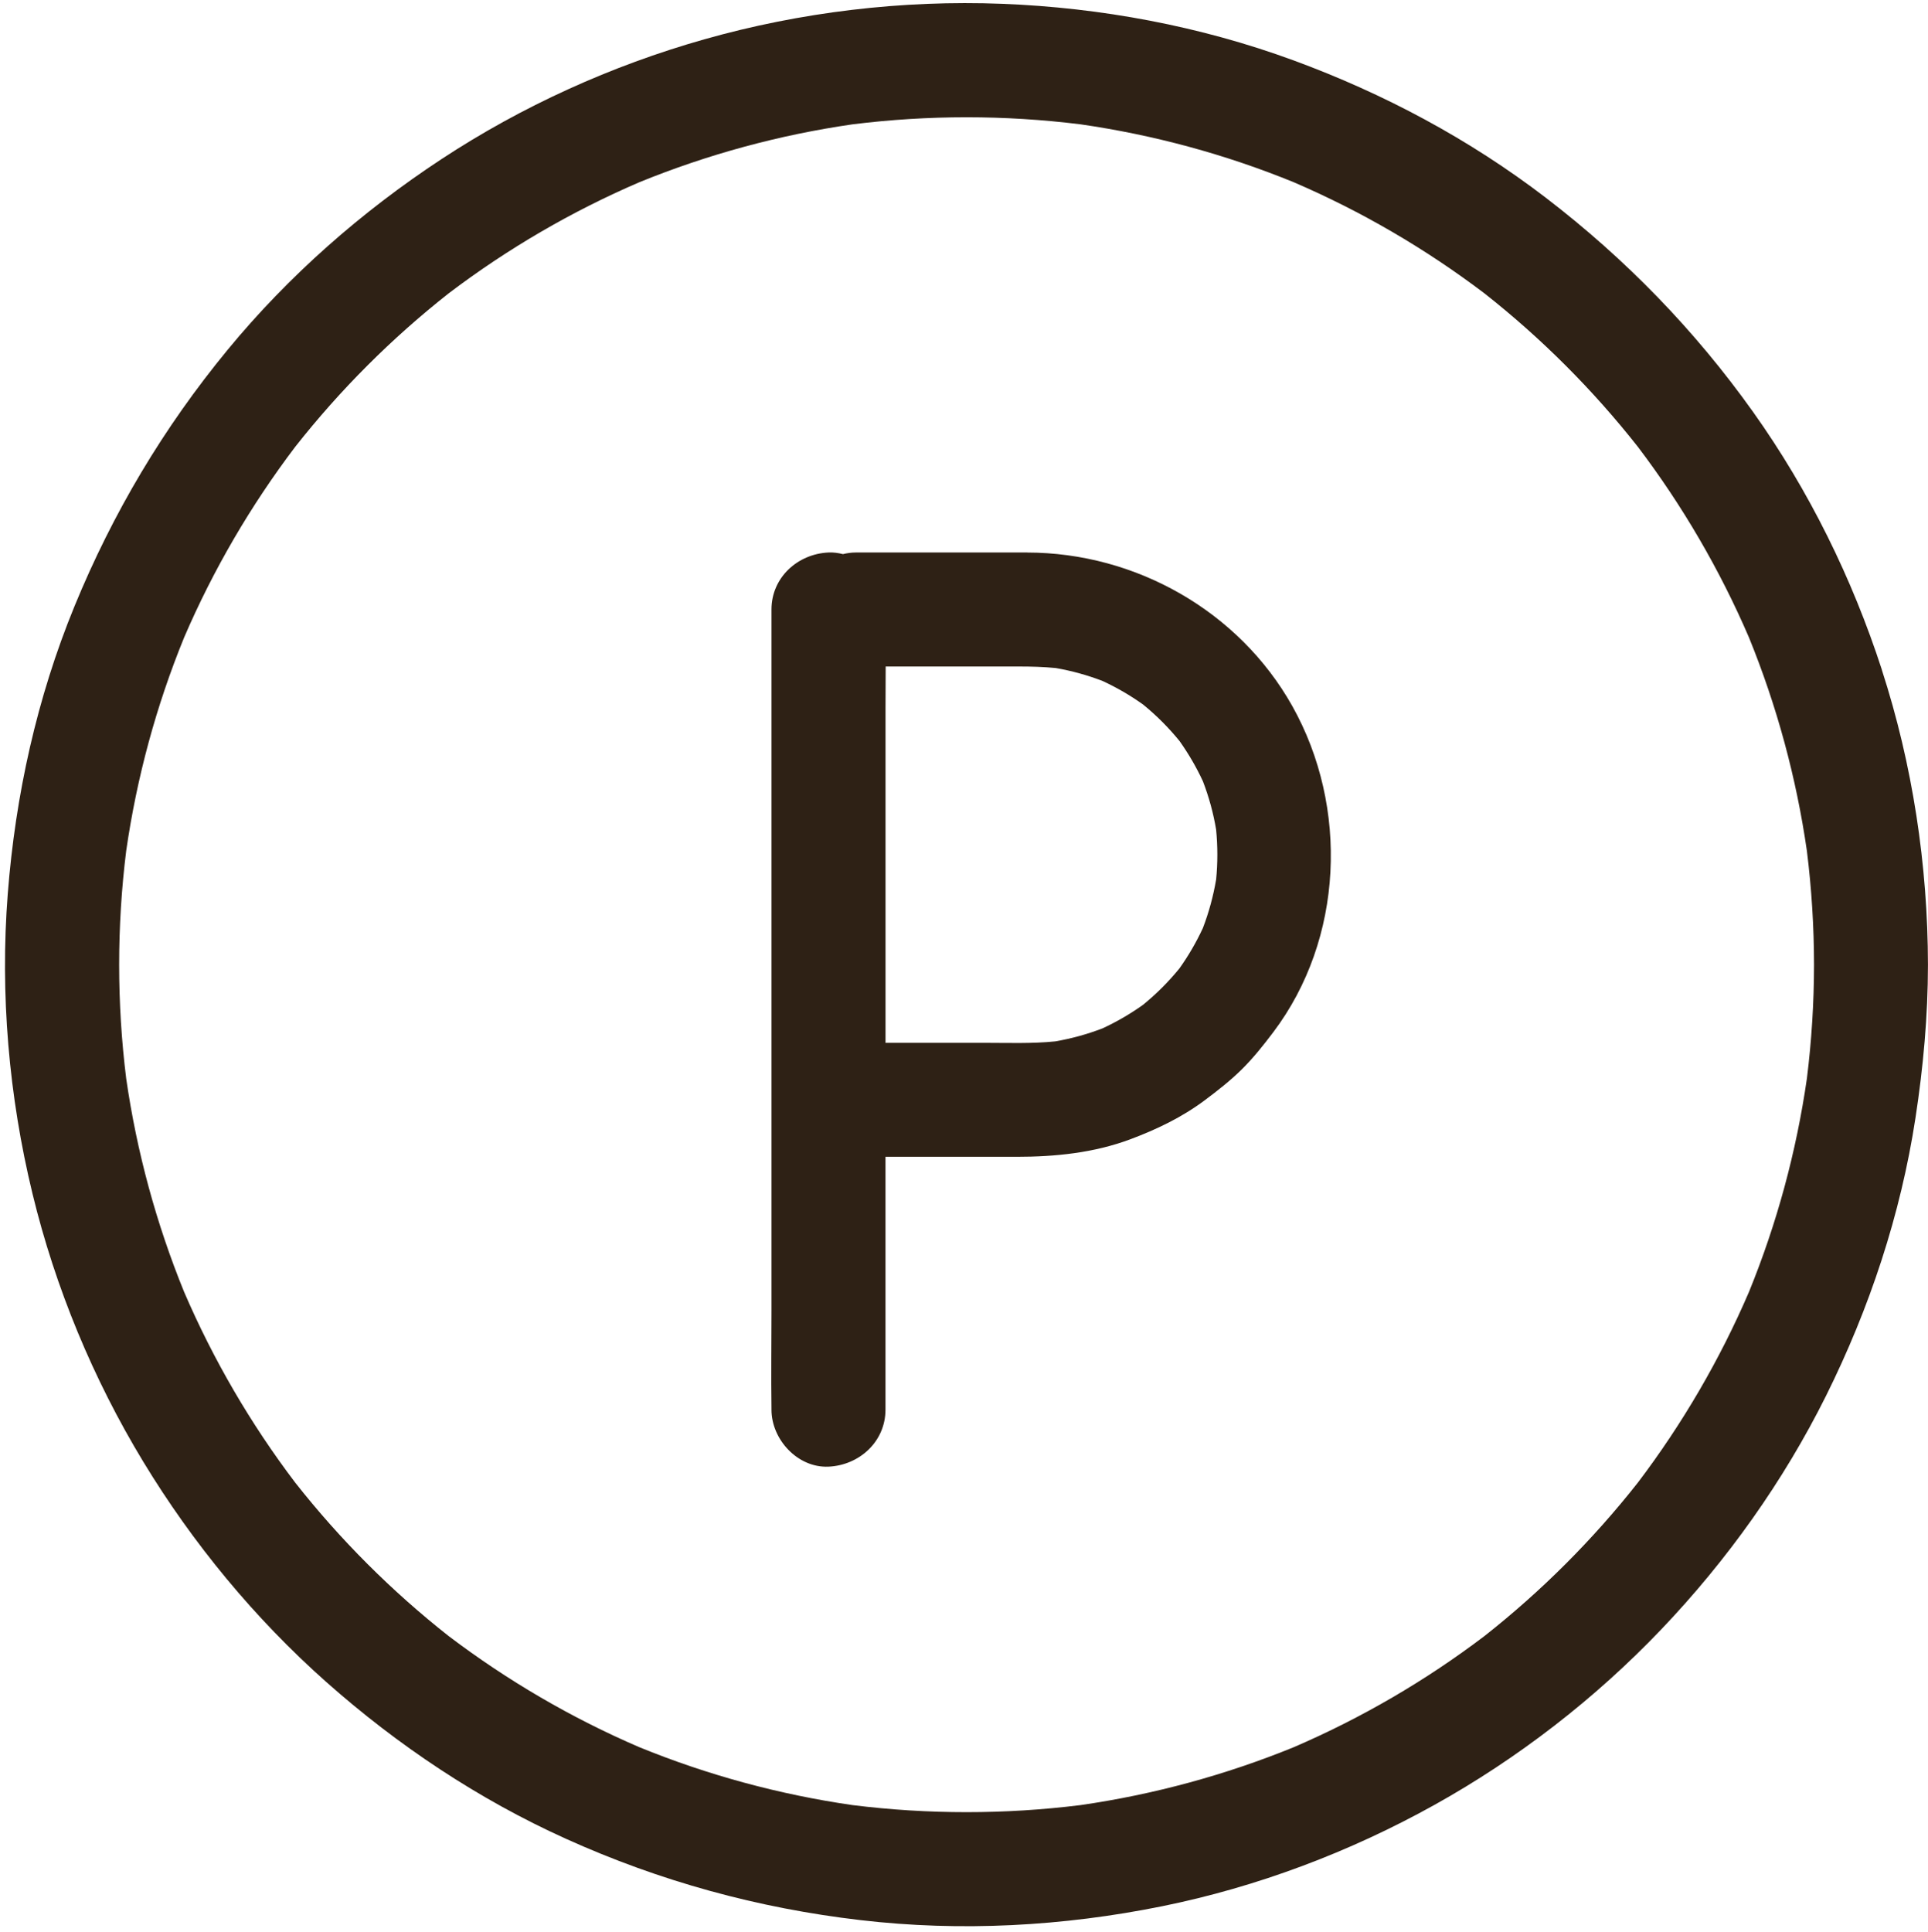 <?xml version="1.0" encoding="UTF-8" standalone="no"?><svg xmlns="http://www.w3.org/2000/svg" xmlns:xlink="http://www.w3.org/1999/xlink" fill="#2e2115" height="497.5" preserveAspectRatio="xMidYMid meet" version="1" viewBox="1.1 1.6 496.5 497.5" width="496.5" zoomAndPan="magnify"><g id="change1_1"><path d="M485.73,174.09c-7.66-23.58-18.76-46.16-33.14-66.37-15.03-21.12-32.86-39.45-53.42-55.21-19.71-15.1-41.71-26.82-65.01-35.38-23.97-8.8-49.5-13.56-74.99-14.55-25.75-1-51.92,2.12-76.71,9.15-23.87,6.76-46.95,17.21-67.68,30.85-20.59,13.54-39.36,30.03-55.04,49.07-16.53,20.07-29.6,42.05-39.47,66.09-9.67,23.57-15.2,48.64-17.17,74.01-2.01,25.82,.27,52.13,6.38,77.28,5.87,24.18,15.61,47.67,28.5,68.94,12.76,21.05,28.73,40.41,47.15,56.75,18.45,16.36,39.2,30.2,61.69,40.36,24.26,10.96,49.49,17.88,75.92,20.96,25.85,3.02,52.14,1.58,77.63-3.58,24.49-4.96,48.32-13.96,70.14-26.1,21.51-11.97,41.4-27.37,58.4-45.19,16.96-17.78,31.49-38.16,42.44-60.16,11.21-22.54,19.22-46.67,23.03-71.57,2-13.06,3.2-26.19,3.21-39.41-.04-25.64-3.95-51.52-11.87-75.92Zm-19.32,105.25c-2.72,18.85-7.72,37.31-14.92,54.95-7.51,17.46-17.13,33.94-28.6,49.08-11.57,14.69-24.84,27.96-39.53,39.53-15.14,11.48-31.63,21.09-49.08,28.6-17.63,7.19-36.09,12.2-54.94,14.92-19.47,2.42-39.2,2.42-58.67,0-18.85-2.72-37.31-7.72-54.94-14.92-17.46-7.51-33.94-17.13-49.08-28.6-14.69-11.57-27.96-24.84-39.53-39.53-11.48-15.14-21.09-31.63-28.6-49.08-7.19-17.64-12.2-36.09-14.92-54.95-2.42-19.47-2.42-39.19,0-58.66,2.72-18.85,7.72-37.31,14.92-54.94,7.51-17.46,17.13-33.94,28.6-49.08,11.57-14.69,24.84-27.96,39.53-39.53,15.14-11.48,31.63-21.09,49.08-28.6,17.64-7.19,36.09-12.2,54.95-14.92,19.47-2.42,39.19-2.42,58.66,0,18.85,2.72,37.31,7.72,54.94,14.92,17.46,7.51,33.94,17.13,49.08,28.6,14.69,11.57,27.96,24.84,39.53,39.53,11.48,15.14,21.09,31.63,28.6,49.08,7.19,17.64,12.2,36.1,14.92,54.95,1.21,9.73,1.83,19.52,1.84,29.33-.01,9.81-.63,19.6-1.84,29.33Z"/></g><g id="change1_2"><path d="M265.64,143.87c-14.28,0-28.56,0-42.84,0h-1.35c-1.11,0-2.2,.16-3.28,.42-1.2-.31-2.44-.48-3.72-.42-7.95,.36-14.68,6.45-14.68,14.68v180.63c0,8.35-.12,16.72,0,25.07,0,.11,0,.23,0,.34,0,7.68,6.75,15.03,14.68,14.68,7.95-.36,14.68-6.45,14.68-14.68v-65.11h33.8c9.89,0,19.86-1.01,29.19-4.49,6.8-2.54,13.35-5.68,19.17-10.03,3.31-2.47,6.57-5.02,9.52-7.92,3.01-2.97,5.62-6.25,8.17-9.63,18.13-24,19.51-58.01,4.9-84.02-13.74-24.45-40.34-39.49-68.25-39.51Zm48.62,84.29c-.72,4.24-1.85,8.39-3.39,12.41-1.69,3.65-3.71,7.13-6.05,10.41-2.8,3.44-5.94,6.57-9.37,9.37-3.28,2.33-6.76,4.36-10.41,6.05-3.95,1.52-8.02,2.64-12.19,3.36-6.06,.61-12.21,.37-18.29,.37h-25.42v-86.16c0-3.58,.02-7.16,.04-10.74h34.34c3.16,0,6.31,.08,9.46,.39,4.12,.72,8.16,1.83,12.07,3.34,3.65,1.69,7.13,3.71,10.41,6.05,3.44,2.8,6.57,5.94,9.37,9.37,2.33,3.28,4.36,6.76,6.05,10.41,1.54,4.02,2.68,8.16,3.39,12.41,.43,4.32,.43,8.65,0,12.97Z"/></g></svg>